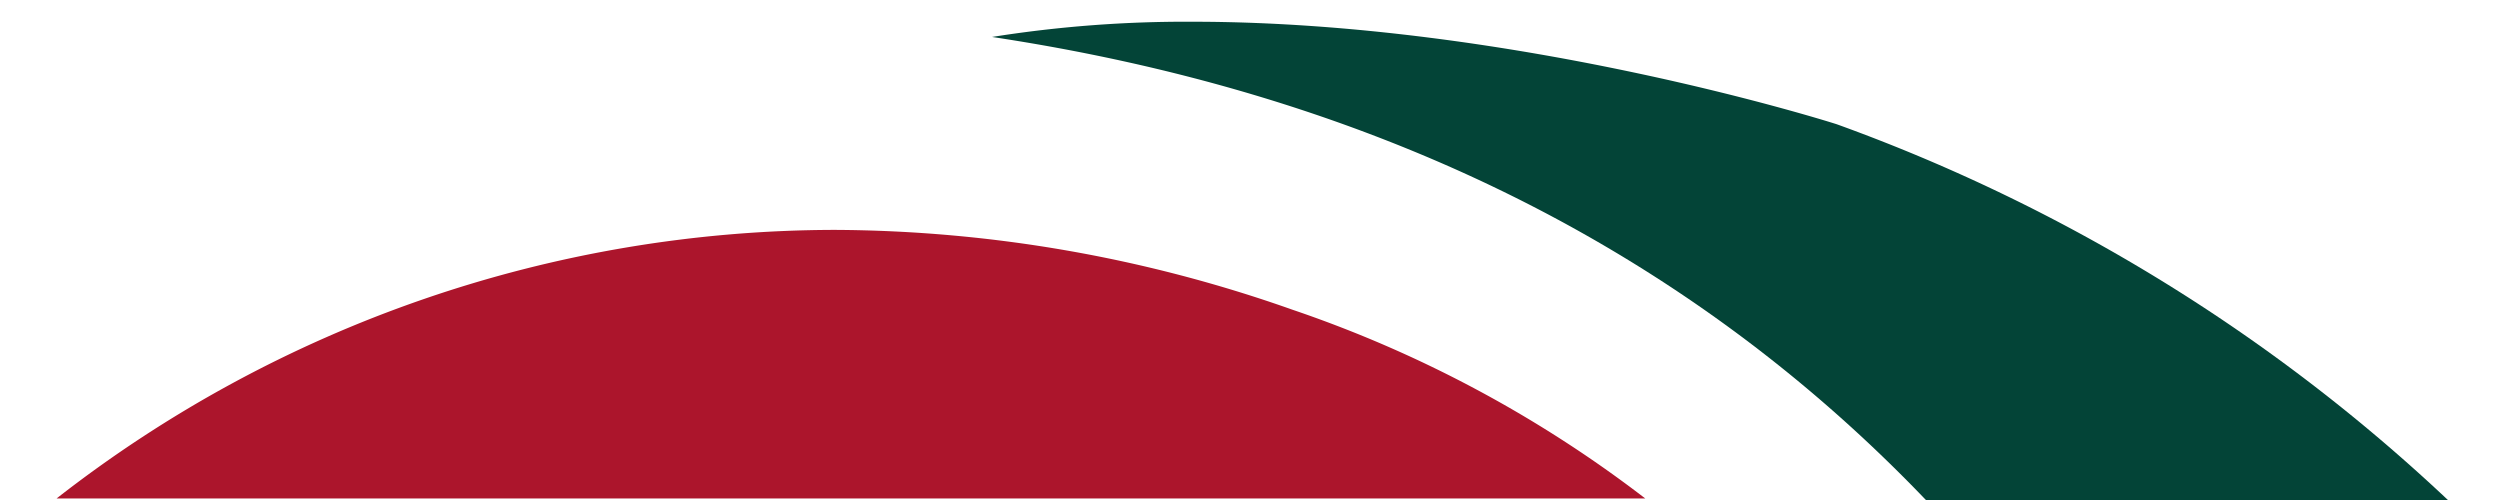 <svg xmlns="http://www.w3.org/2000/svg" width="165" height="33" viewBox="0 0 112.733 23"><g transform="translate(1.47 1)"><path d="M681.322,1206a56.346,56.346,0,0,1,16.23,8.683H624.475a58.313,58.313,0,0,1,35.808-12.354A63.906,63.906,0,0,1,681.322,1206Z" transform="translate(-624.475 -1192.754)" fill="#ac152c" stroke="rgba(0,0,0,0)" stroke-width="1"/><path d="M391.267,1207.046a81.222,81.222,0,0,1,28.12,17.287H395.375c-11.793-12.319-26.591-18.828-42.958-21.3a56.821,56.821,0,0,1,9.219-.7C376.55,1202.333,391.267,1207.046,391.267,1207.046Z" transform="translate(-309.387 -1202.333)" fill="#034437" stroke="rgba(0,0,0,0)" stroke-width="1"/></g></svg>